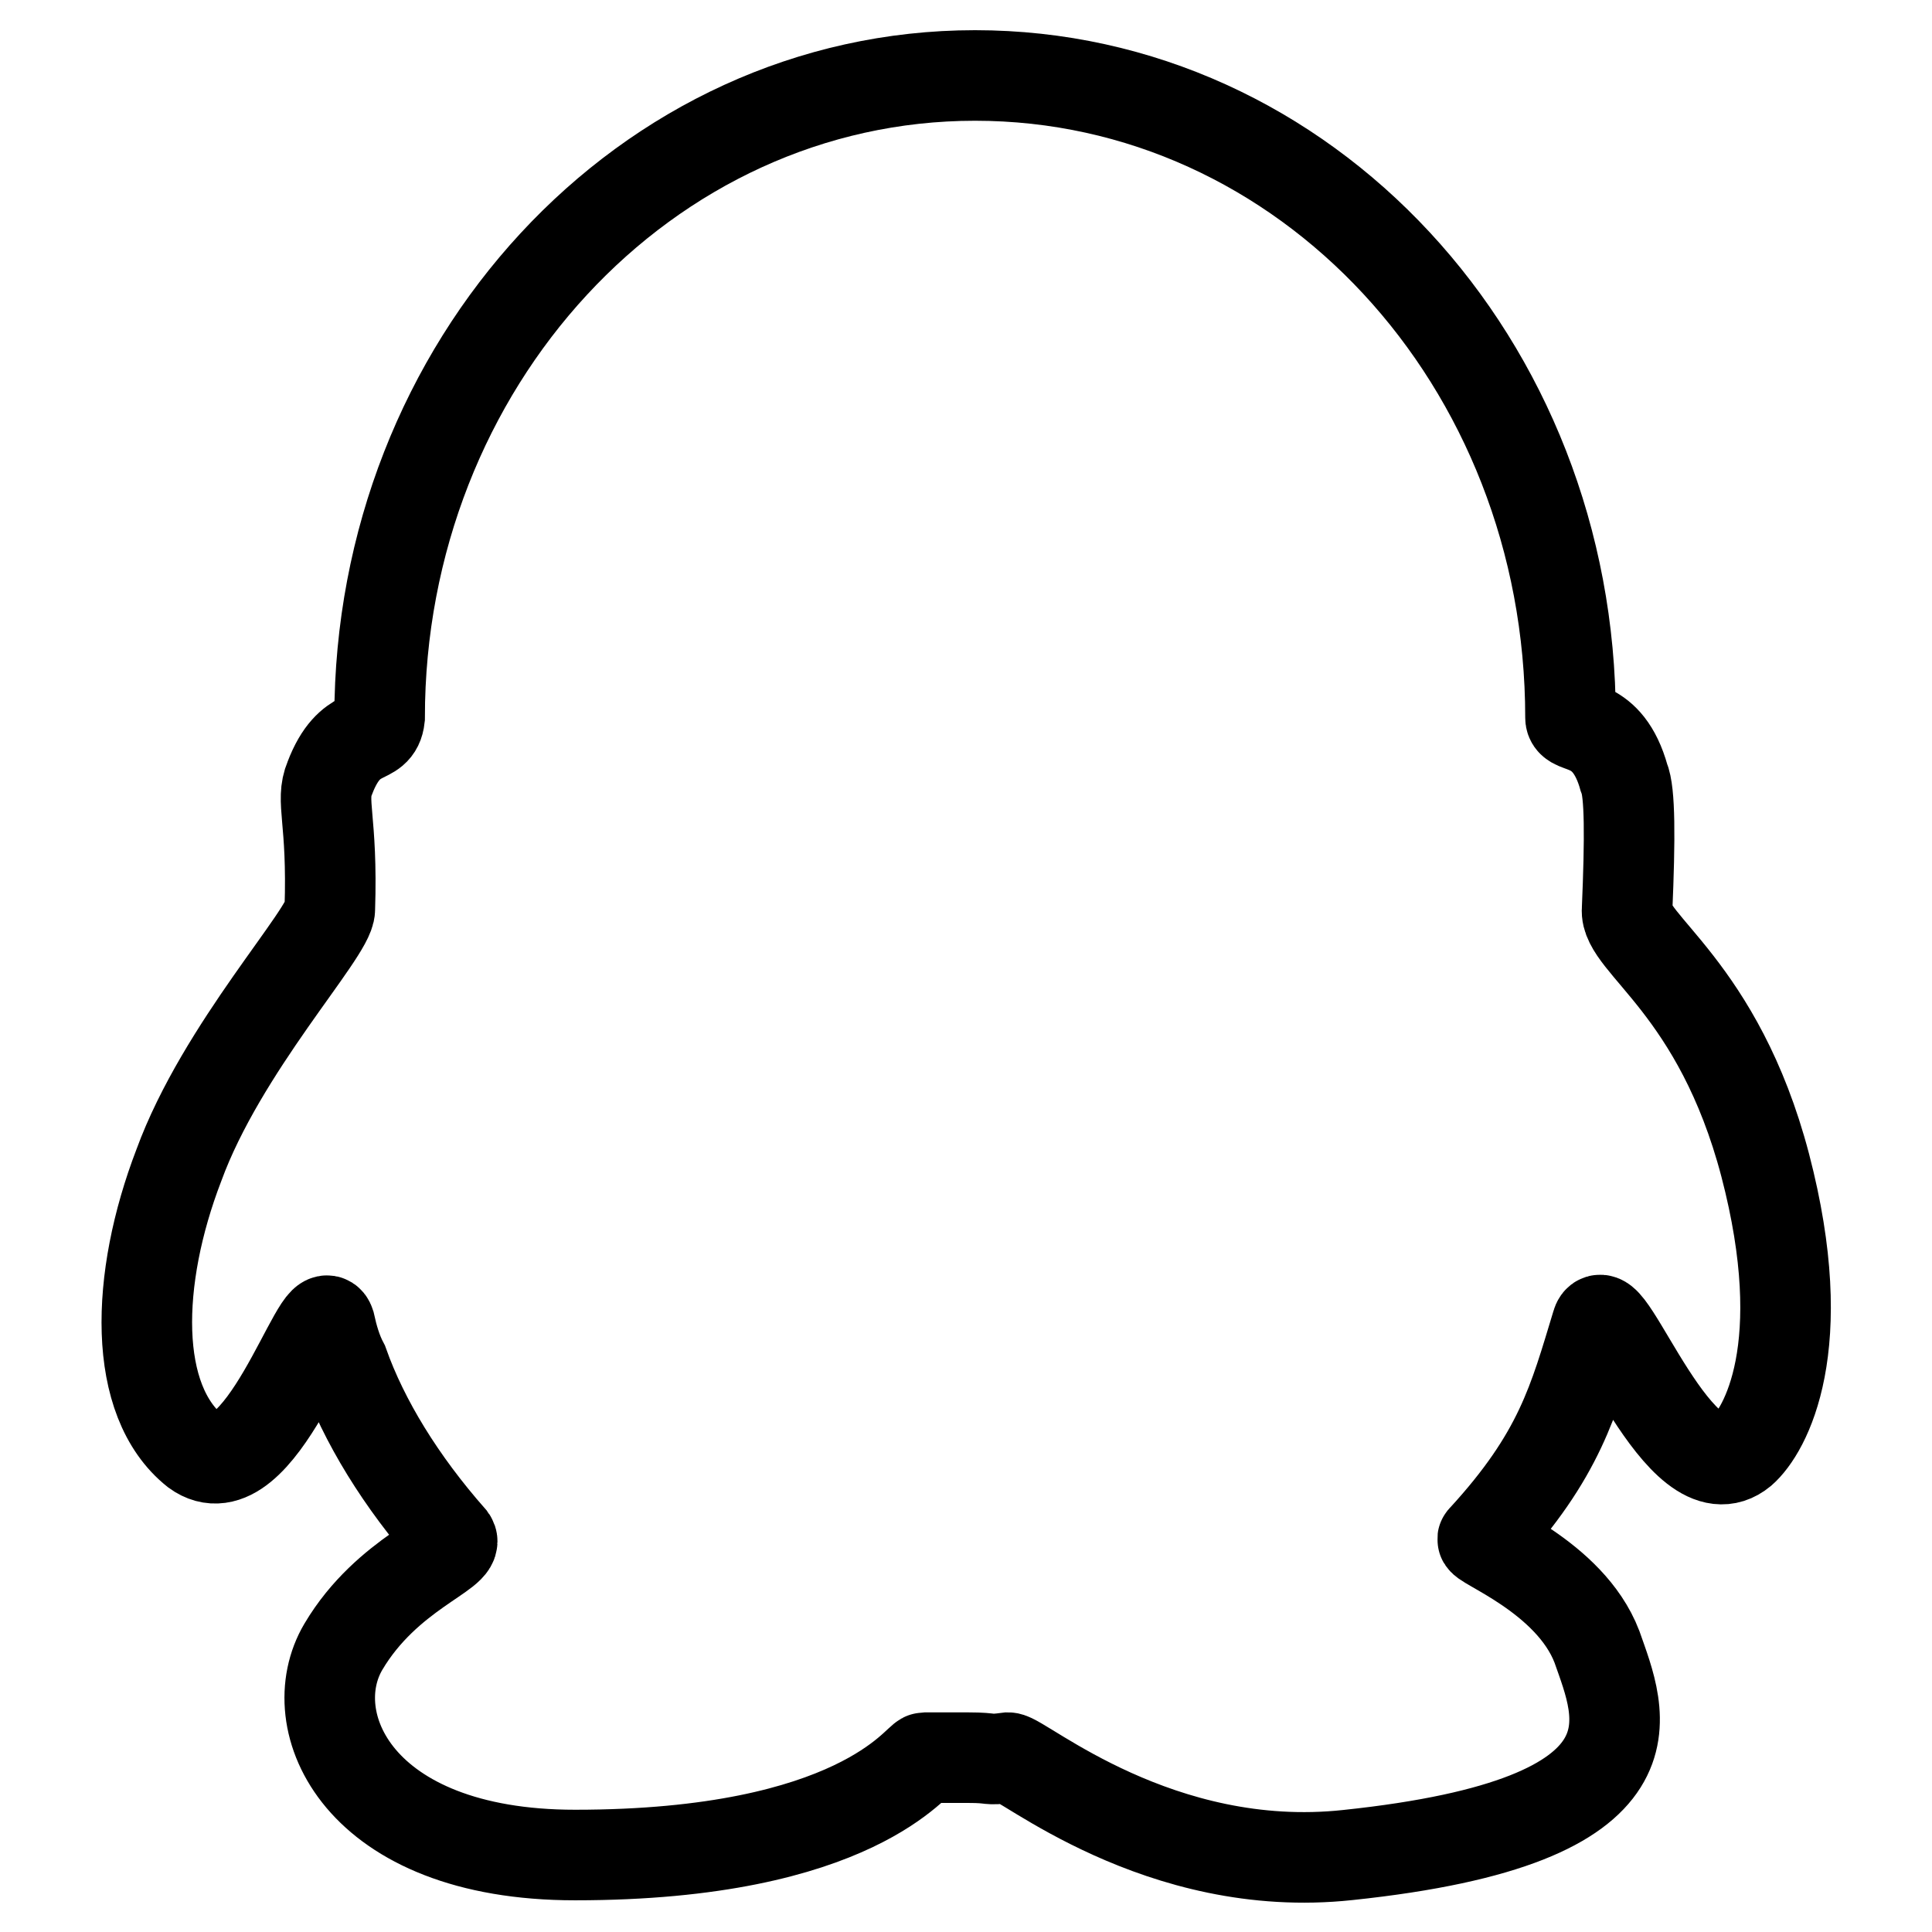 <?xml version="1.0" encoding="utf-8"?>
<!-- Svg Vector Icons : http://www.onlinewebfonts.com/icon -->
<!DOCTYPE svg PUBLIC "-//W3C//DTD SVG 1.1//EN" "http://www.w3.org/Graphics/SVG/1.1/DTD/svg11.dtd">
<svg version="1.1" xmlns="http://www.w3.org/2000/svg" xmlns:xlink="http://www.w3.org/1999/xlink" x="0px" y="0px" viewBox="0 0 256 256" enable-background="new 0 0 256 256" xml:space="preserve">
<g> <path stroke-width="12" fill-opacity="0" stroke="#000000"  d="M43.7,103.1c-1.3,3.1,0.4,5.3,0,17.4c0,3.1-14.3,18.3-20,33.9c-5.8,15.1-6.2,31.2,2.2,37.9 c8.5,6.2,16.5-20.9,17.8-16.9c0.4,1.8,0.9,3.6,1.8,5.3c2.7,7.6,7.6,15.6,14.3,23.2c1.3,1.8-8.5,4.5-14.3,14.3 c-5.8,9.8,1.8,27.6,30.7,27.6c37.4,0,45.4-12.9,46.3-12.9h5.8c3.6,0,2.2,0.4,5.3,0c1.8,0,20,15.6,45,12.9 c42.8-4.5,36.1-18.7,33-27.6c-3.6-9.4-16-13.8-15.1-14.3c10.2-11.1,12-18.3,15.1-28.5c1.3-4.5,11.1,23.6,19.2,16.9 c3.1-2.7,9.4-13.8,3.1-37.9c-6.2-23.6-18.7-29.4-18.3-33.9c0.4-9.4,0.4-15.6-0.4-17.4c-2.2-8-7.1-6.2-7.1-8 c0-47.2-35.2-85.1-78.9-85.1c-43.7,0-78.9,38.3-78.9,85.1C49.9,98.7,46.4,96,43.7,103.1L43.7,103.1z"/></g>
</svg>